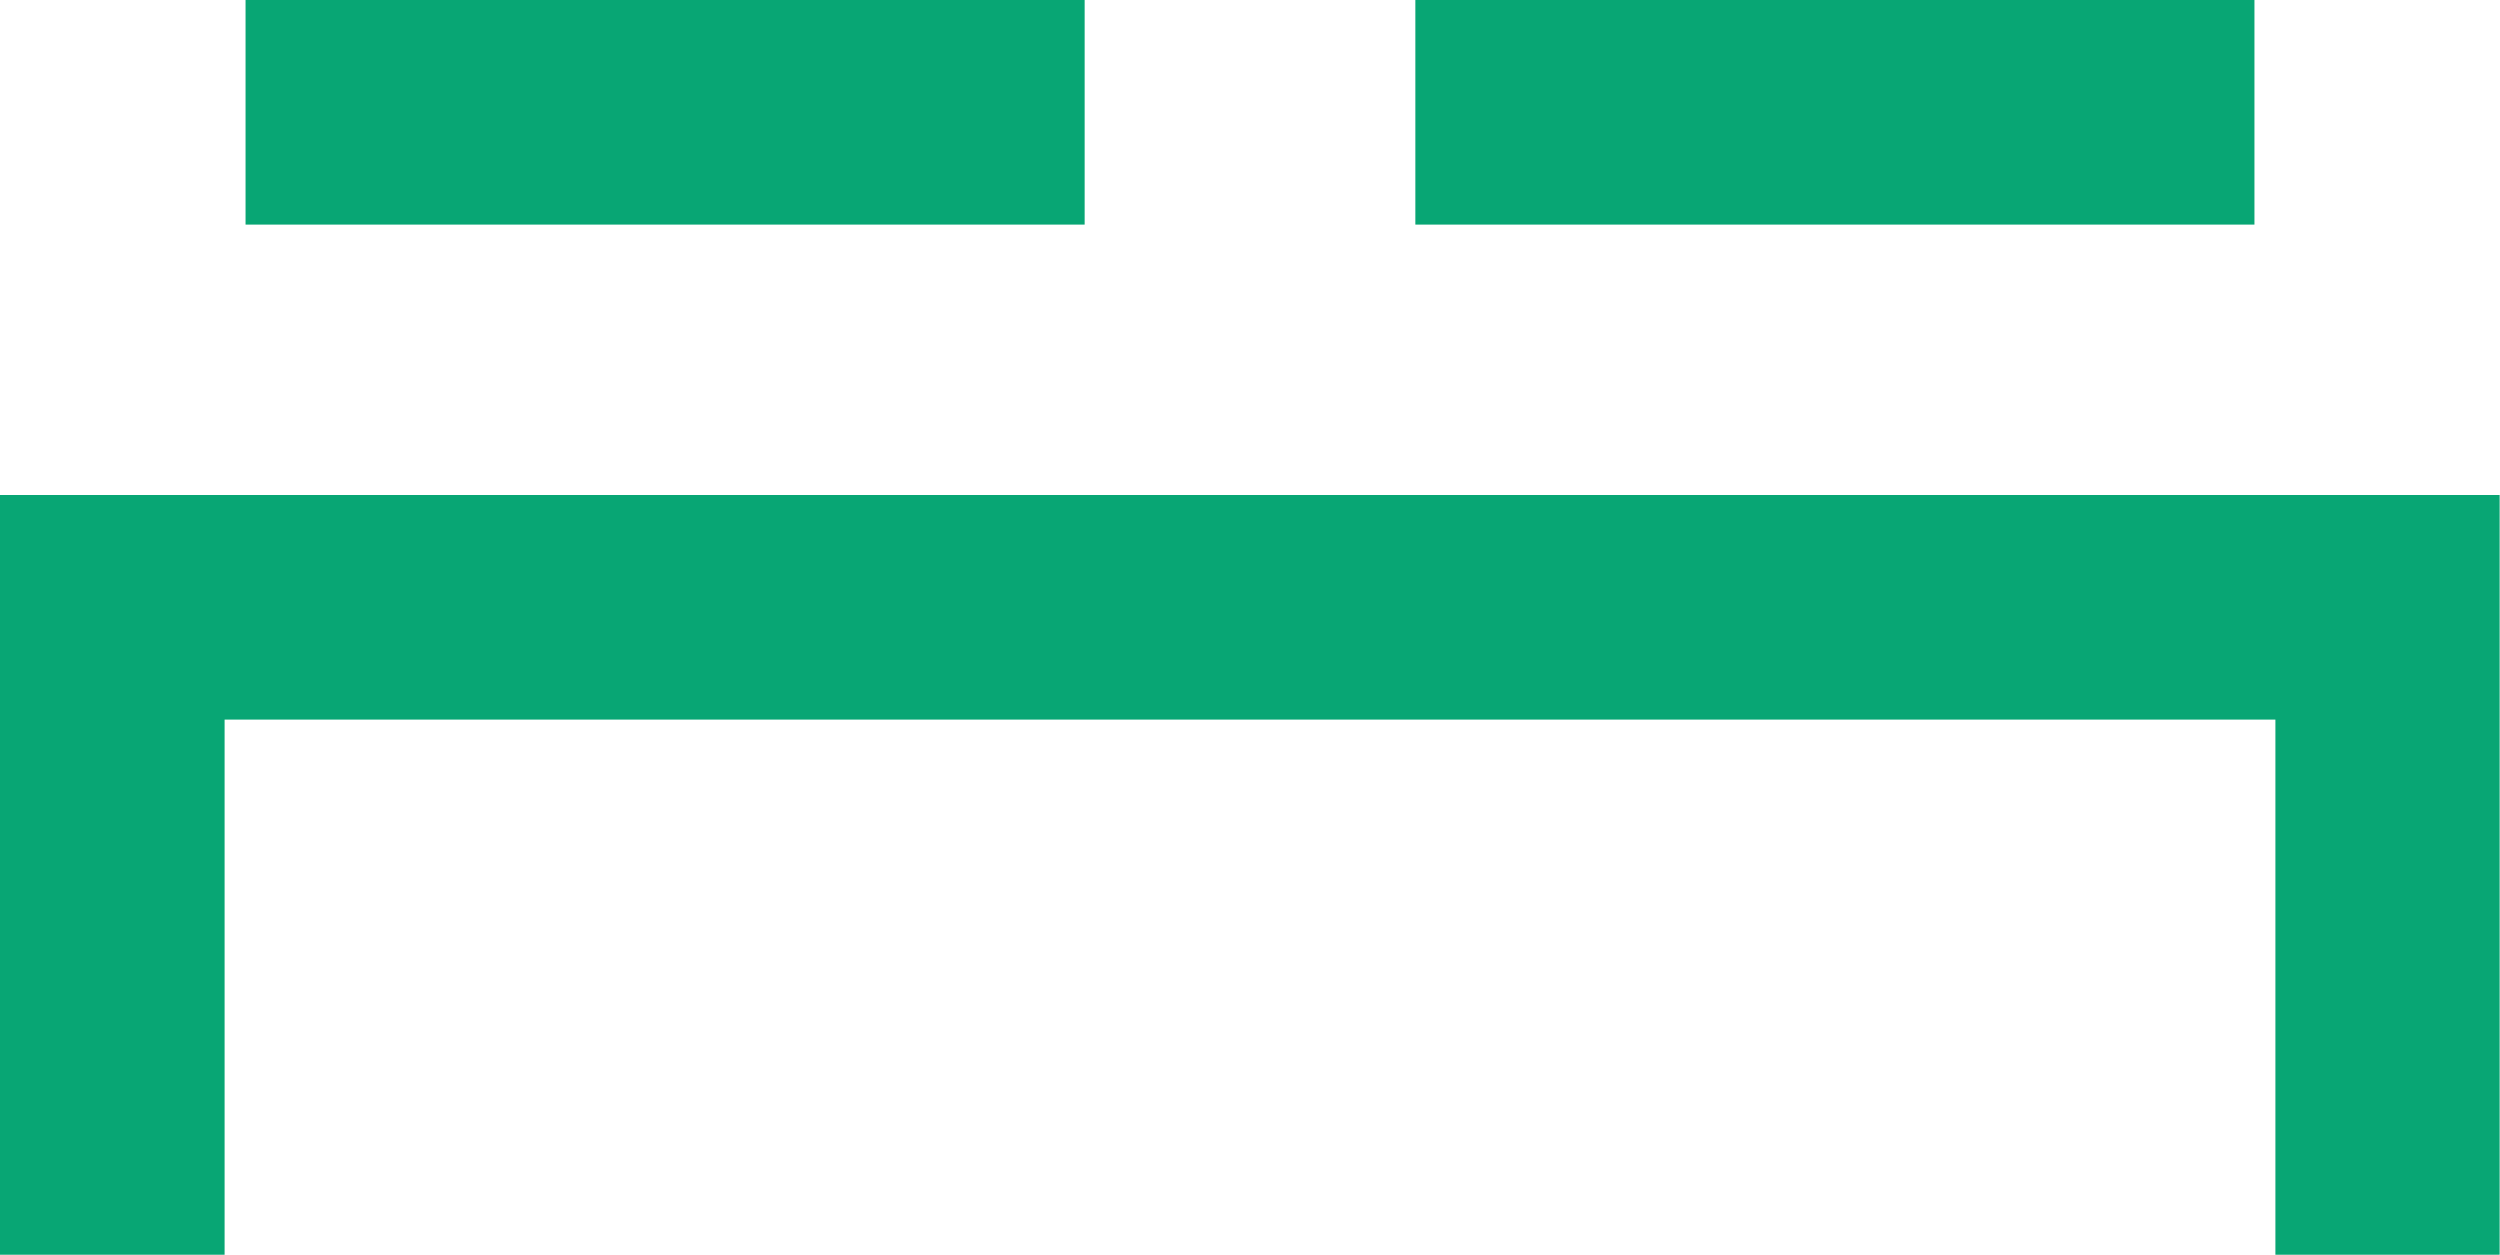 <svg id="Camada_1" data-name="Camada 1" xmlns="http://www.w3.org/2000/svg" width="20.403" height="10.242" viewBox="0 0 20.403 10.242">
  <g id="Grupo_9" data-name="Grupo 9">
    <rect id="Retângulo_35" data-name="Retângulo 35" width="6.848" height="1.833" transform="translate(2.004)" fill="#08a674"/>
    <rect id="Retângulo_36" data-name="Retângulo 36" width="6.848" height="1.833" transform="translate(11.551)" fill="#08a674"/>
    <path id="Caminho_16" data-name="Caminho 16" d="M0,55.1v6.2H1.833V56.933H18.57V61.3H20.4V55.1Z" transform="translate(0 -51.06)" fill="#08a674"/>
  </g>
</svg>

